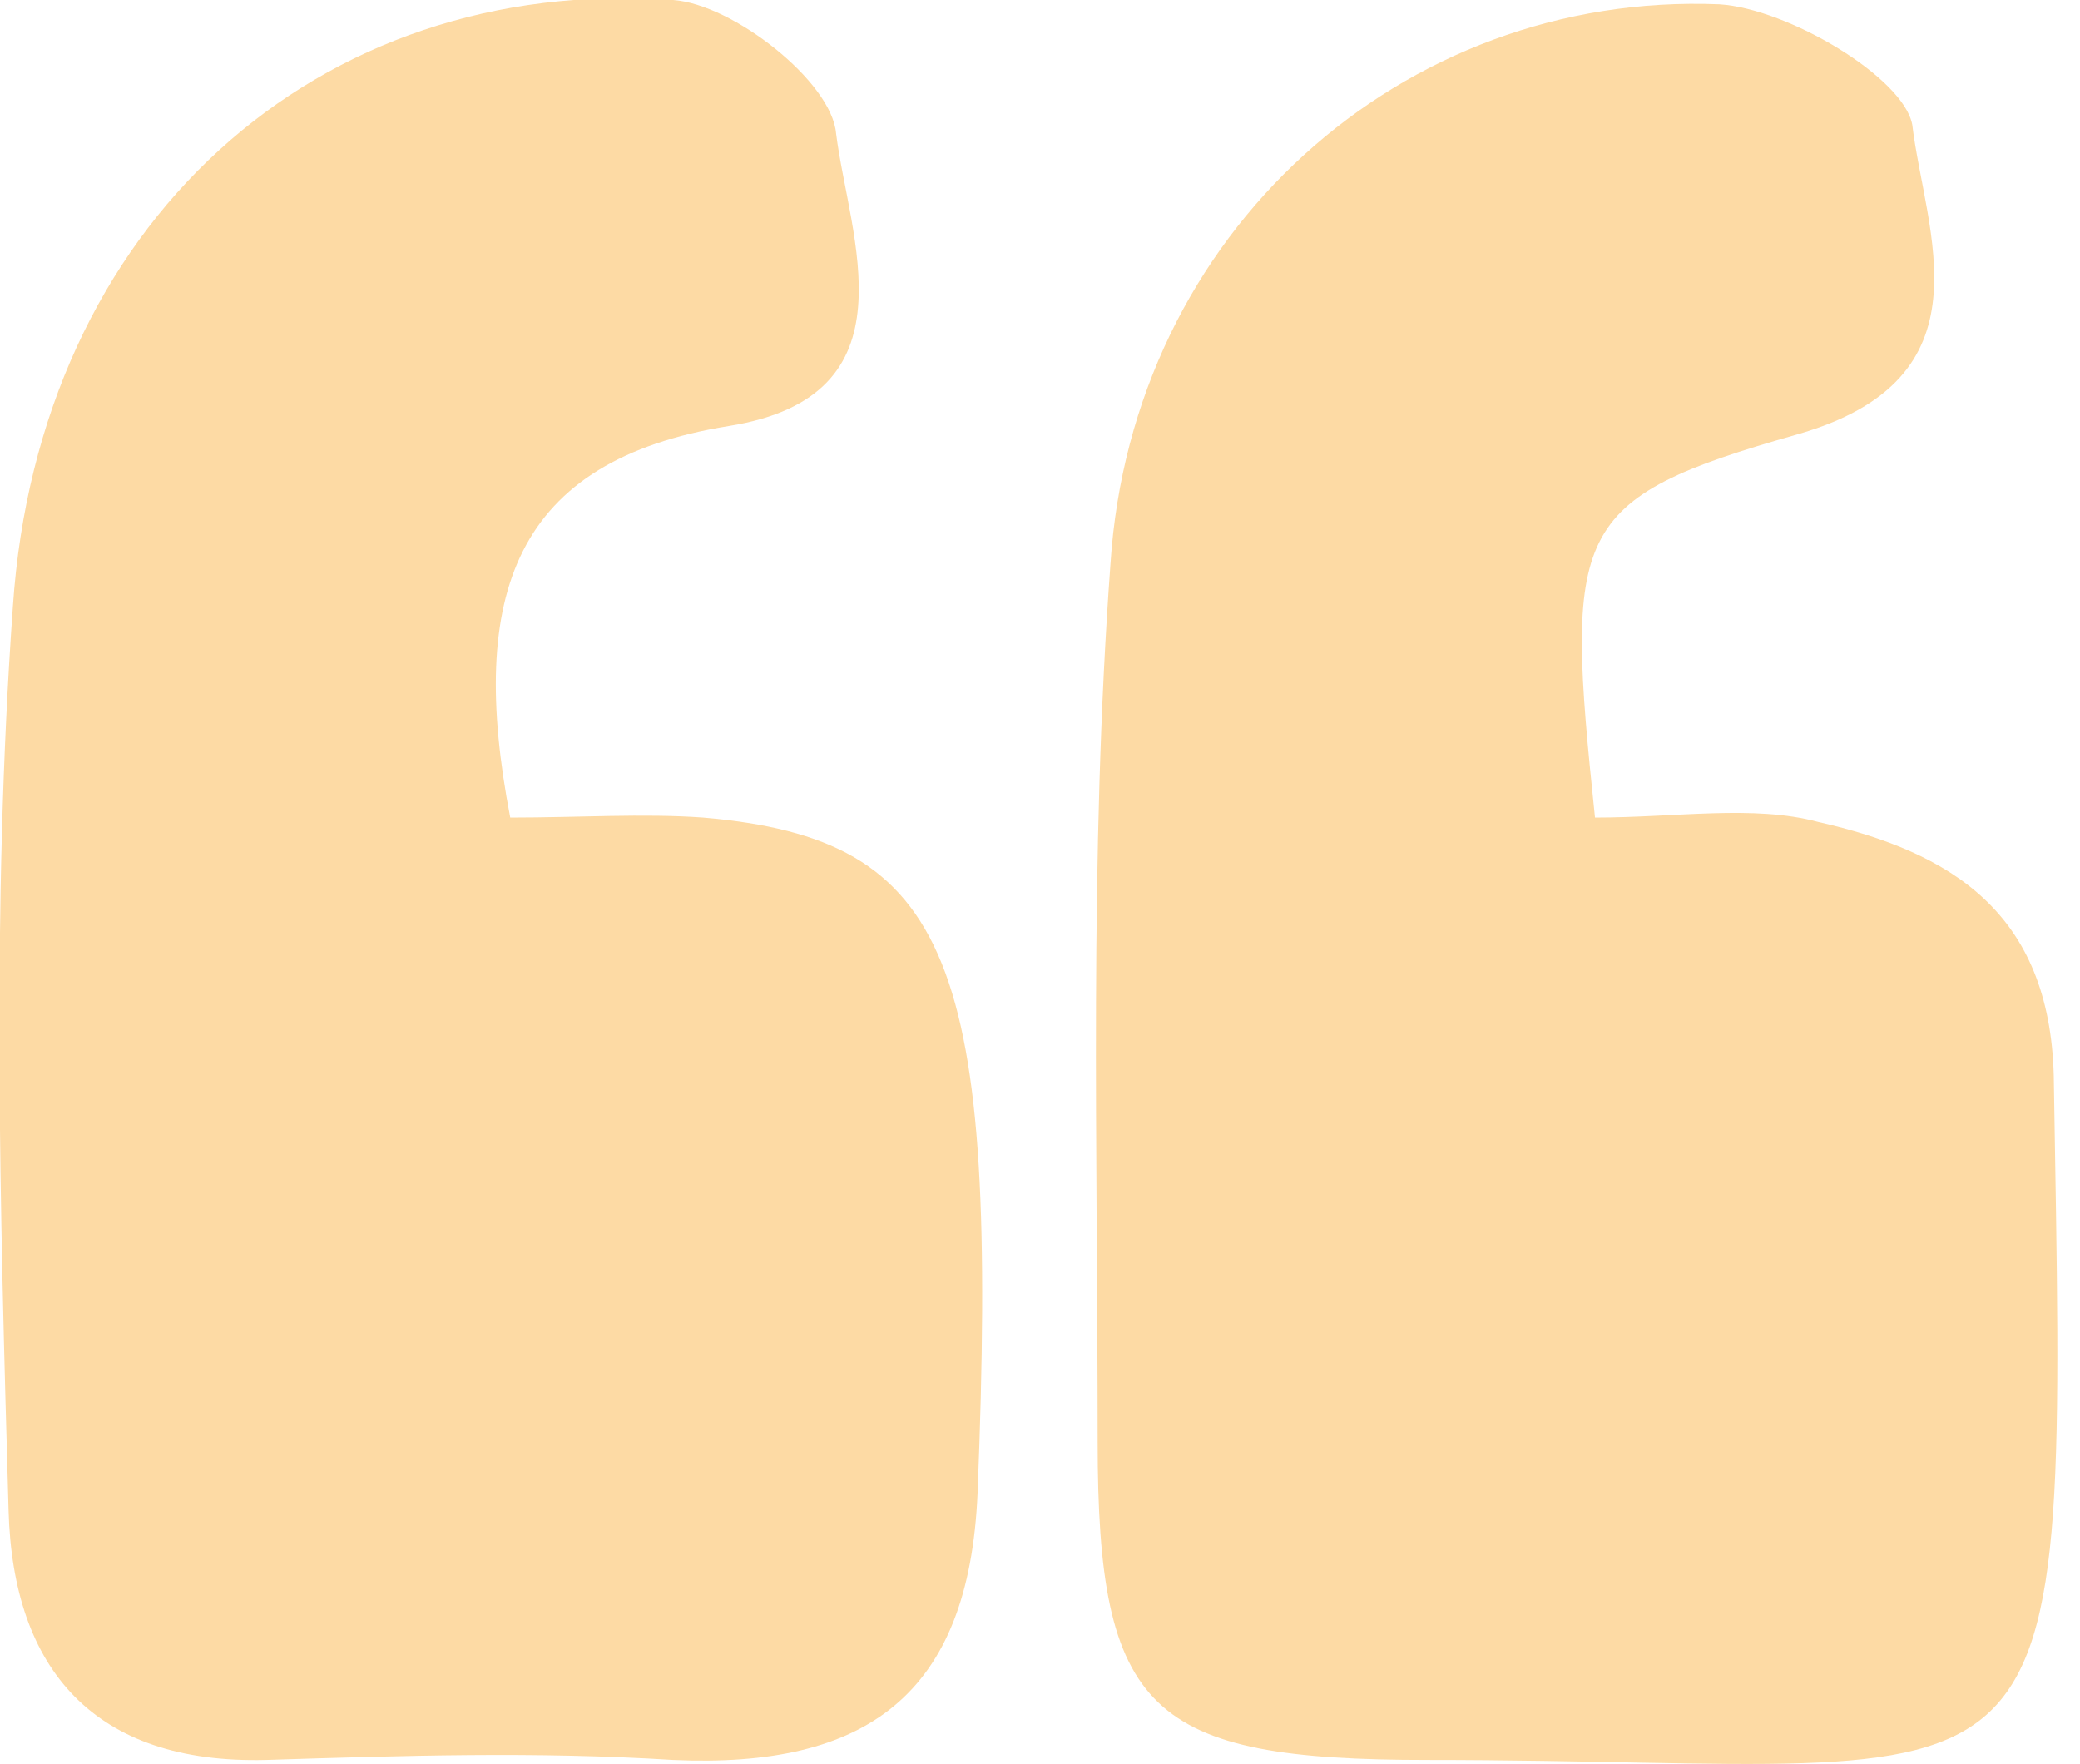 <svg width="79" height="67" viewBox="0 0 79 67" fill="none" xmlns="http://www.w3.org/2000/svg">
<g clip-path="url(#clip0_4001_332)">
<path d="M19.379 31.049C21.984 31.049 24.427 30.886 26.707 31.049C36.152 31.866 37.943 36.442 37.129 56.705C36.803 64.385 32.895 67.164 25.567 66.837C20.356 66.51 15.308 66.673 10.097 66.837C3.583 67 0.489 63.405 0.326 57.359C2.66042e-05 45.92 -0.326 34.481 0.489 23.042C1.466 8.498 12.051 -0.98 25.567 0C27.847 0.164 31.592 3.105 31.755 5.066C32.244 8.988 34.849 15.034 27.684 16.178C19.542 17.485 17.75 22.551 19.379 31.049Z" fill="#FDDAA4"/>
<path d="M60.579 31.049C63.673 31.049 66.605 30.559 69.047 31.213C74.095 32.356 77.841 34.644 78.004 40.854C78.492 70.596 78.981 66.837 54.228 66.837C43.643 66.837 41.689 65.039 41.689 54.744C41.689 43.632 41.363 32.52 42.177 21.408C42.992 8.825 53.251 -0.326 65.302 0.164C67.907 0.327 72.304 2.942 72.63 4.739C73.118 8.825 75.724 14.381 68.233 16.505C59.602 18.956 59.439 20.1 60.579 31.049Z" fill="#FDDAA4"/>
</g>
<defs>
<clipPath id="clip0_4001_332">
<rect width="78.167" height="67" fill="white"/>
</clipPath>
</defs>
</svg>
